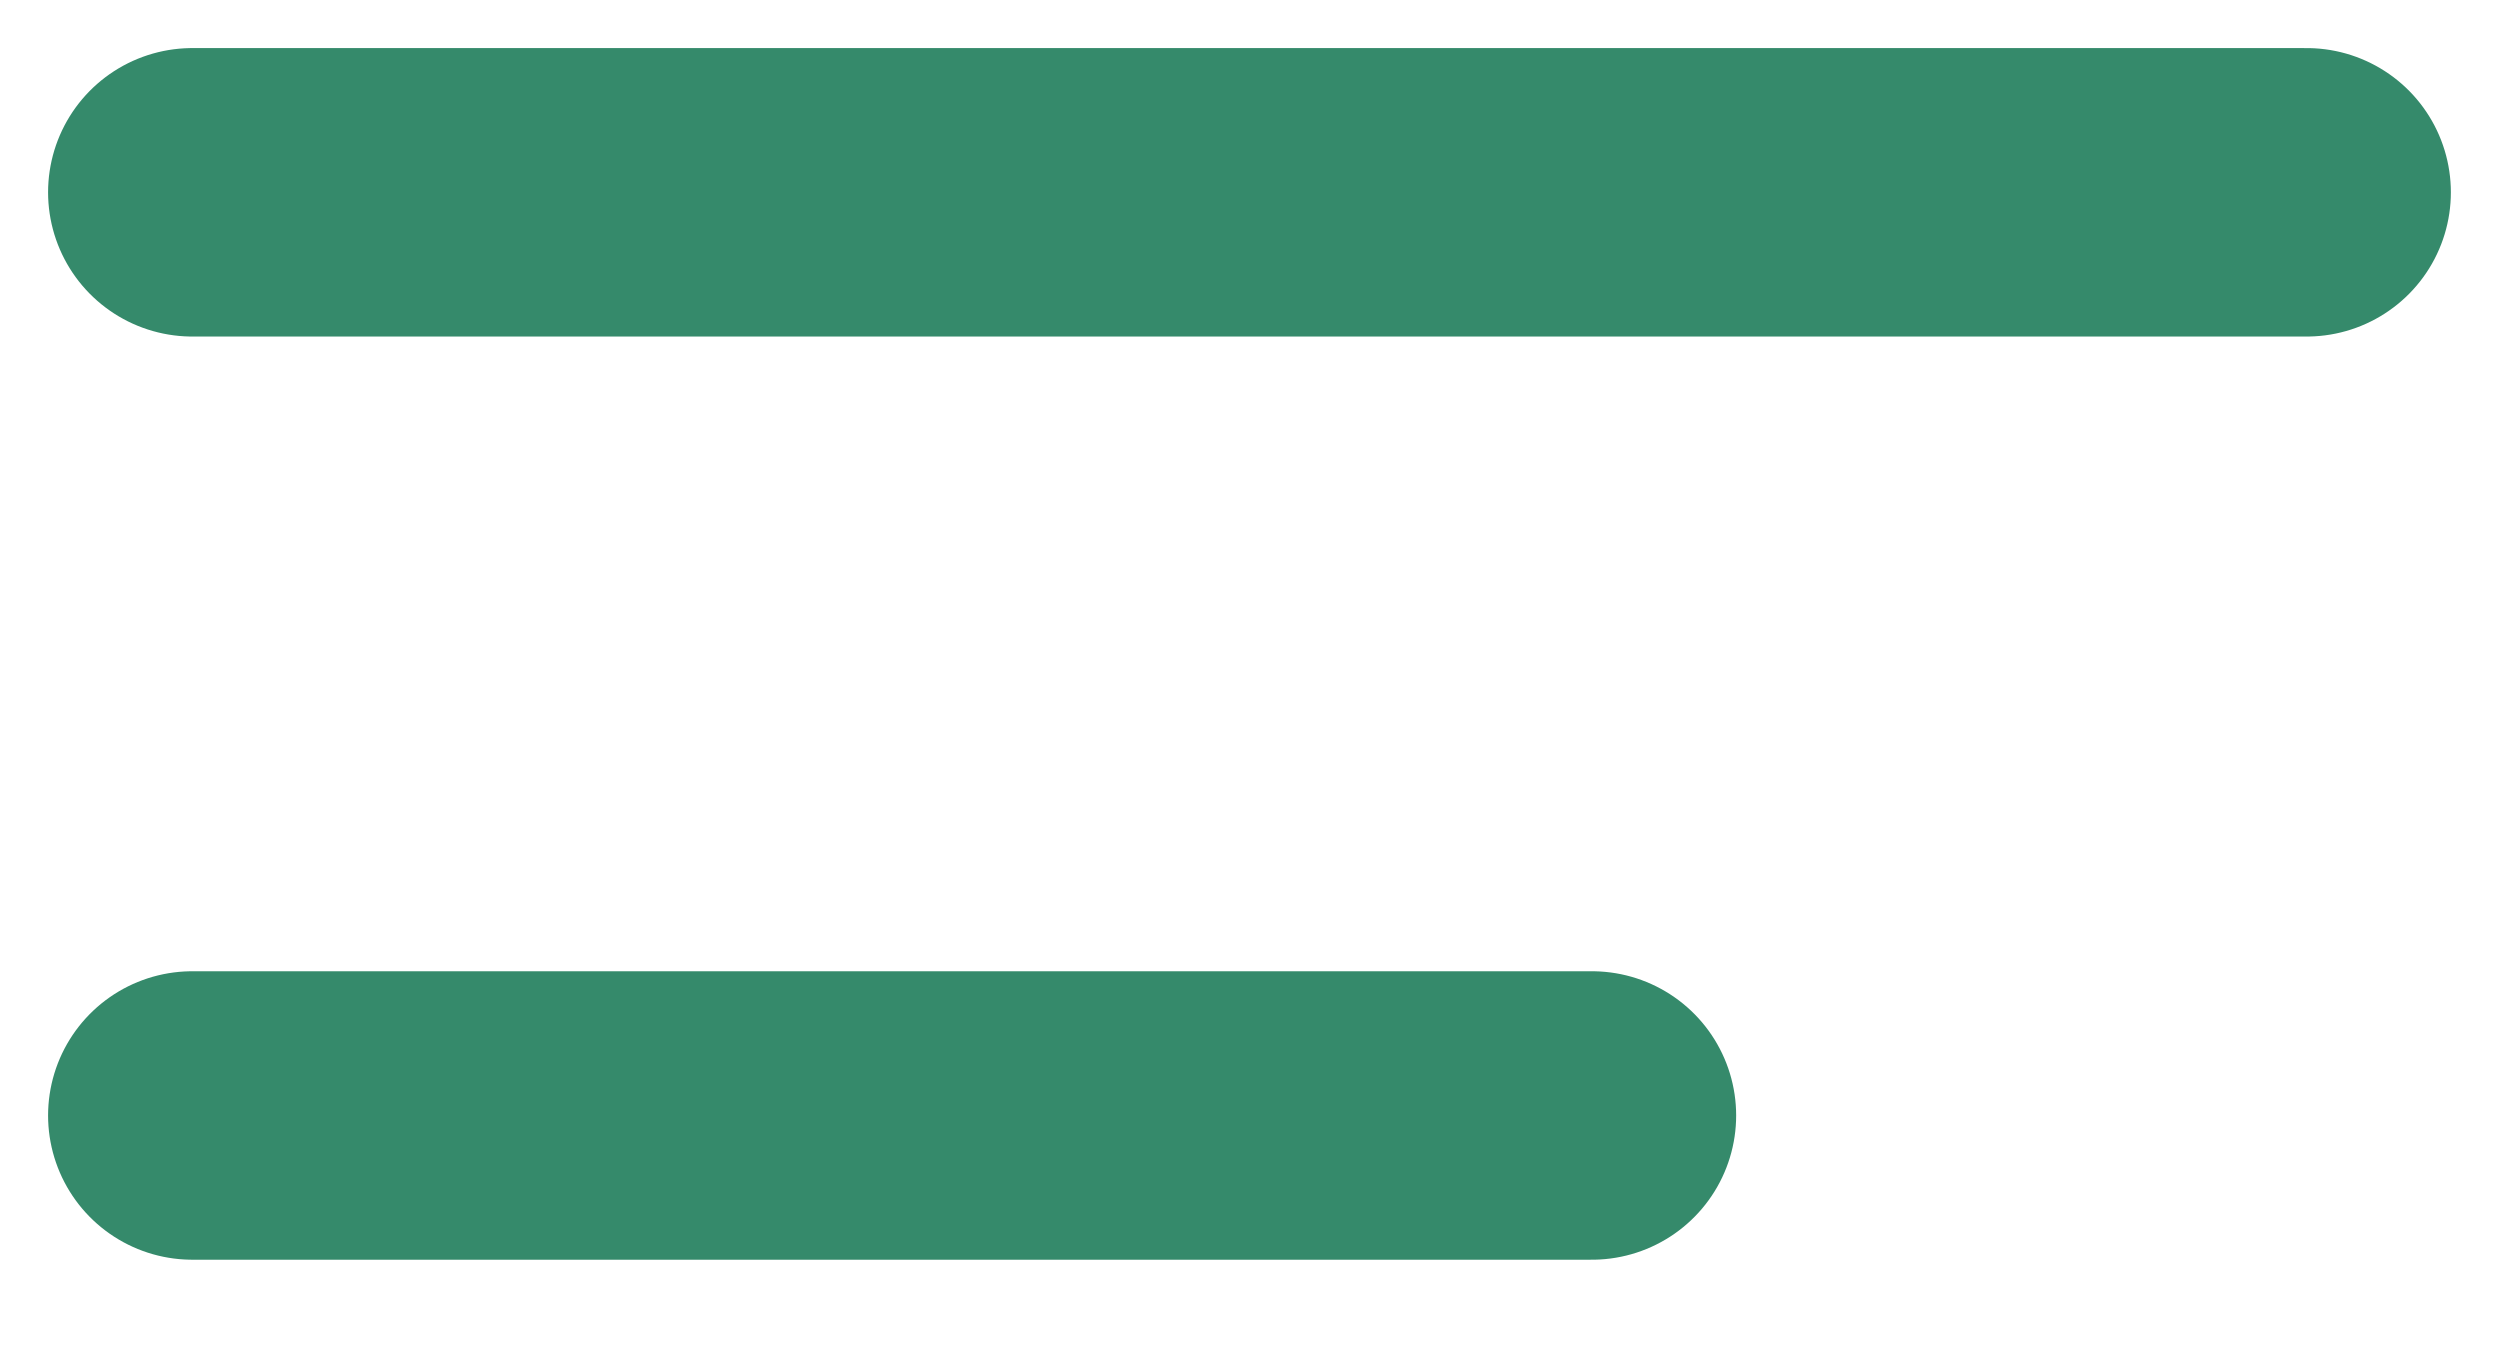 <?xml version="1.0" encoding="utf-8"?>
<svg xmlns="http://www.w3.org/2000/svg" fill="none" height="100%" overflow="visible" preserveAspectRatio="none" style="display: block;" viewBox="0 0 26 14" width="100%">
<path d="M2 2H23.989M2 11.601H16.556" id="Burger" stroke="#358A6B" stroke-linecap="round" stroke-width="3"/>
</svg>